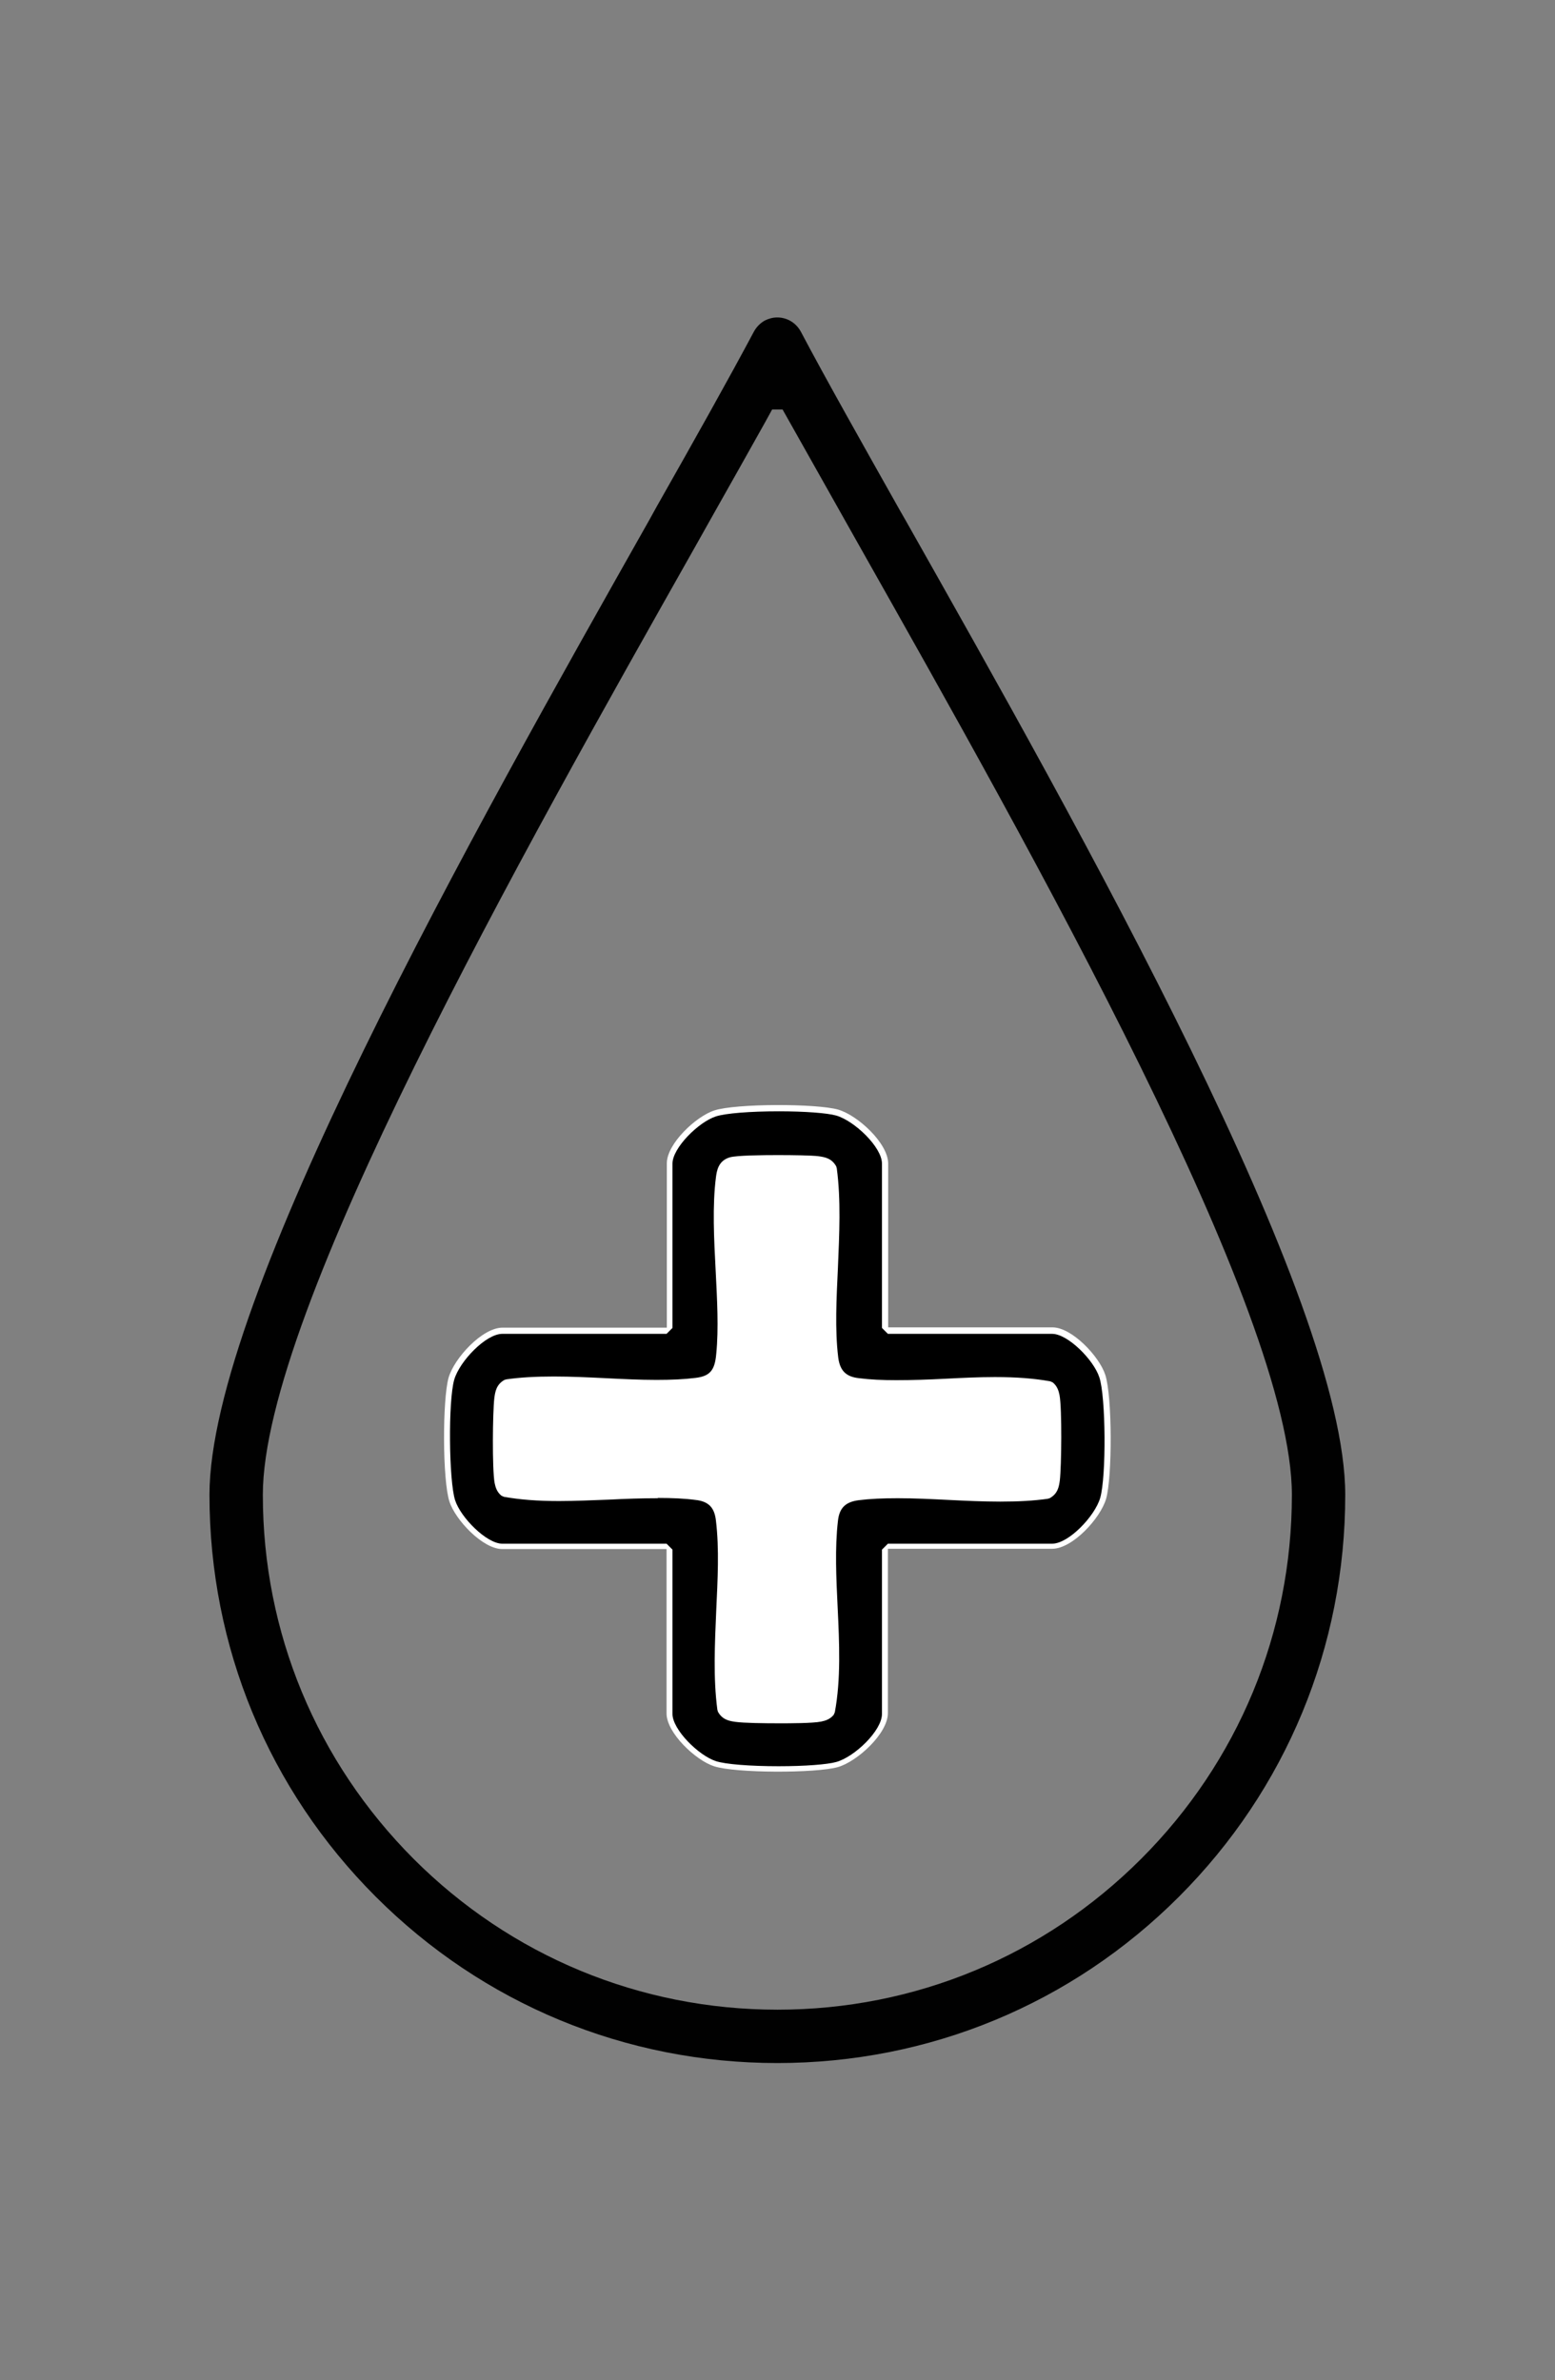 <svg viewBox="0 0 55.08 84.28" xmlns="http://www.w3.org/2000/svg" data-name="Layer 1" id="Layer_1">
  <rect x="0" y="0" width="55.08" height="84.28" fill="#808080" stroke="none"/>
  <defs>
    <style>
      .cls-1 {
        fill: #010101;
      }

      .cls-2 {
        fill: #fff;
      }
    </style>
  </defs>
  <g>
    <path d="M31.46,47.02v-5.82c0-.72-1.08-1.71-1.77-1.91-.77-.22-3.63-.22-4.39.03-.65.21-1.68,1.18-1.68,1.87v5.82h-5.82c-.72,0-1.71,1.08-1.91,1.77-.22.77-.22,3.63.03,4.39.21.65,1.18,1.68,1.87,1.68h5.82v5.82c0,.69,1.03,1.66,1.68,1.87.76.25,3.62.25,4.39.03.69-.2,1.77-1.19,1.77-1.91v-5.82h5.82c.72,0,1.71-1.08,1.91-1.77.22-.77.22-3.63-.03-4.39-.21-.65-1.18-1.68-1.87-1.68h-5.82Z" class="cls-2"></path>
    <path d="M27.59,62.54c-1.02,0-1.9-.07-2.23-.18-.62-.2-1.54-1.12-1.54-1.67v-5.82l-.21-.21h-5.82c-.55,0-1.47-.92-1.67-1.54-.22-.68-.25-3.51-.03-4.27.19-.65,1.12-1.62,1.7-1.62h5.82l.21-.21v-5.82c0-.55.92-1.47,1.54-1.67.34-.11,1.21-.18,2.23-.18.91,0,1.71.06,2.03.15.65.19,1.62,1.12,1.62,1.7v5.82l.21.21h5.82c.55,0,1.47.92,1.67,1.54.23.68.25,3.51.03,4.27-.19.65-1.12,1.62-1.7,1.62h-5.82l-.21.21v5.82c0,.59-.97,1.52-1.62,1.7-.32.09-1.12.15-2.03.15Z" class="cls-2"></path>
    <path d="M27.59,62.54c-1.02,0-1.9-.07-2.23-.18-.62-.2-1.54-1.12-1.54-1.67v-5.82l-.21-.21h-5.82c-.55,0-1.47-.92-1.67-1.54-.22-.68-.25-3.51-.03-4.27.19-.65,1.12-1.62,1.7-1.62h5.82l.21-.21v-5.82c0-.55.92-1.47,1.54-1.67.34-.11,1.21-.18,2.23-.18.91,0,1.71.06,2.03.15.65.19,1.62,1.12,1.62,1.7v5.82l.21.21h5.82c.55,0,1.47.92,1.67,1.54.23.68.25,3.51.03,4.27-.19.65-1.12,1.62-1.7,1.62h-5.82l-.21.21v5.82c0,.59-.97,1.52-1.62,1.7-.32.09-1.12.15-2.03.15ZM23.31,53.04c.5,0,.94.02,1.32.07.47.05.68.27.73.74.12.99.06,2.1.01,3.17-.05,1.18-.11,2.4.04,3.52l.02.07c.16.29.41.33.63.36.29.04.98.05,1.55.05.34,0,1.17,0,1.47-.06.15-.03.32-.08.45-.24l.04-.09c.22-1.17.16-2.47.1-3.72-.05-1.03-.1-2.1.01-3.05.05-.47.27-.68.74-.74.4-.05.85-.07,1.38-.07.58,0,1.19.03,1.79.06.61.03,1.23.06,1.84.06.64,0,1.19-.03,1.68-.1l.07-.02c.29-.16.33-.41.36-.63.06-.51.08-2.54-.01-3.02-.03-.15-.08-.32-.24-.45l-.09-.04c-.56-.1-1.18-.15-1.96-.15-.58,0-1.18.03-1.77.06-.58.03-1.16.05-1.72.05-.5,0-.93-.02-1.32-.07-.47-.05-.68-.27-.74-.74-.12-.99-.06-2.09-.01-3.17.05-1.18.11-2.4-.04-3.52l-.02-.07c-.16-.29-.41-.33-.63-.36-.23-.03-.89-.04-1.44-.04s-1.46.01-1.7.08c-.41.12-.46.48-.49.7-.13,1.01-.07,2.19-.01,3.32.05,1,.11,2.04.02,2.94-.05.59-.23.79-.74.85-.4.05-.85.07-1.38.07-.58,0-1.19-.03-1.79-.06-.61-.03-1.23-.06-1.84-.06-.64,0-1.19.03-1.68.1l-.07.02c-.29.16-.33.42-.36.64-.06.5-.08,2.53.01,3.01.03.15.08.32.24.45l.09.04c.56.1,1.18.15,1.95.15.58,0,1.18-.03,1.77-.05.58-.03,1.16-.05,1.72-.05Z"></path>
  </g>
  <path d="M27.54,73.05c-5.38,0-10.43-2.09-14.23-5.89-3.8-3.8-5.89-8.85-5.89-14.23,0-6.95,9.38-23.54,15.58-34.52l.26-.47c1.36-2.4,2.55-4.52,3.44-6.19.09-.17.23-.31.39-.4.14-.07.29-.11.44-.11.35,0,.67.19.84.51.91,1.72,2.12,3.86,3.51,6.33l.19.33c6.21,10.99,15.58,27.57,15.58,34.52,0,5.37-2.09,10.43-5.89,14.23-3.8,3.8-8.85,5.89-14.23,5.89ZM27.35,14.5l-.27.49c-.55.98-1.17,2.09-1.85,3.29l-.59,1.05c-6.1,10.8-15.33,27.12-15.33,33.6,0,4.87,1.9,9.44,5.34,12.89,3.44,3.44,8.02,5.34,12.89,5.34s9.44-1.9,12.88-5.34c3.44-3.44,5.34-8.02,5.34-12.89,0-6.48-9.22-22.8-15.32-33.6l-2.72-4.83h-.37Z" class="cls-1"></path>
</svg>
